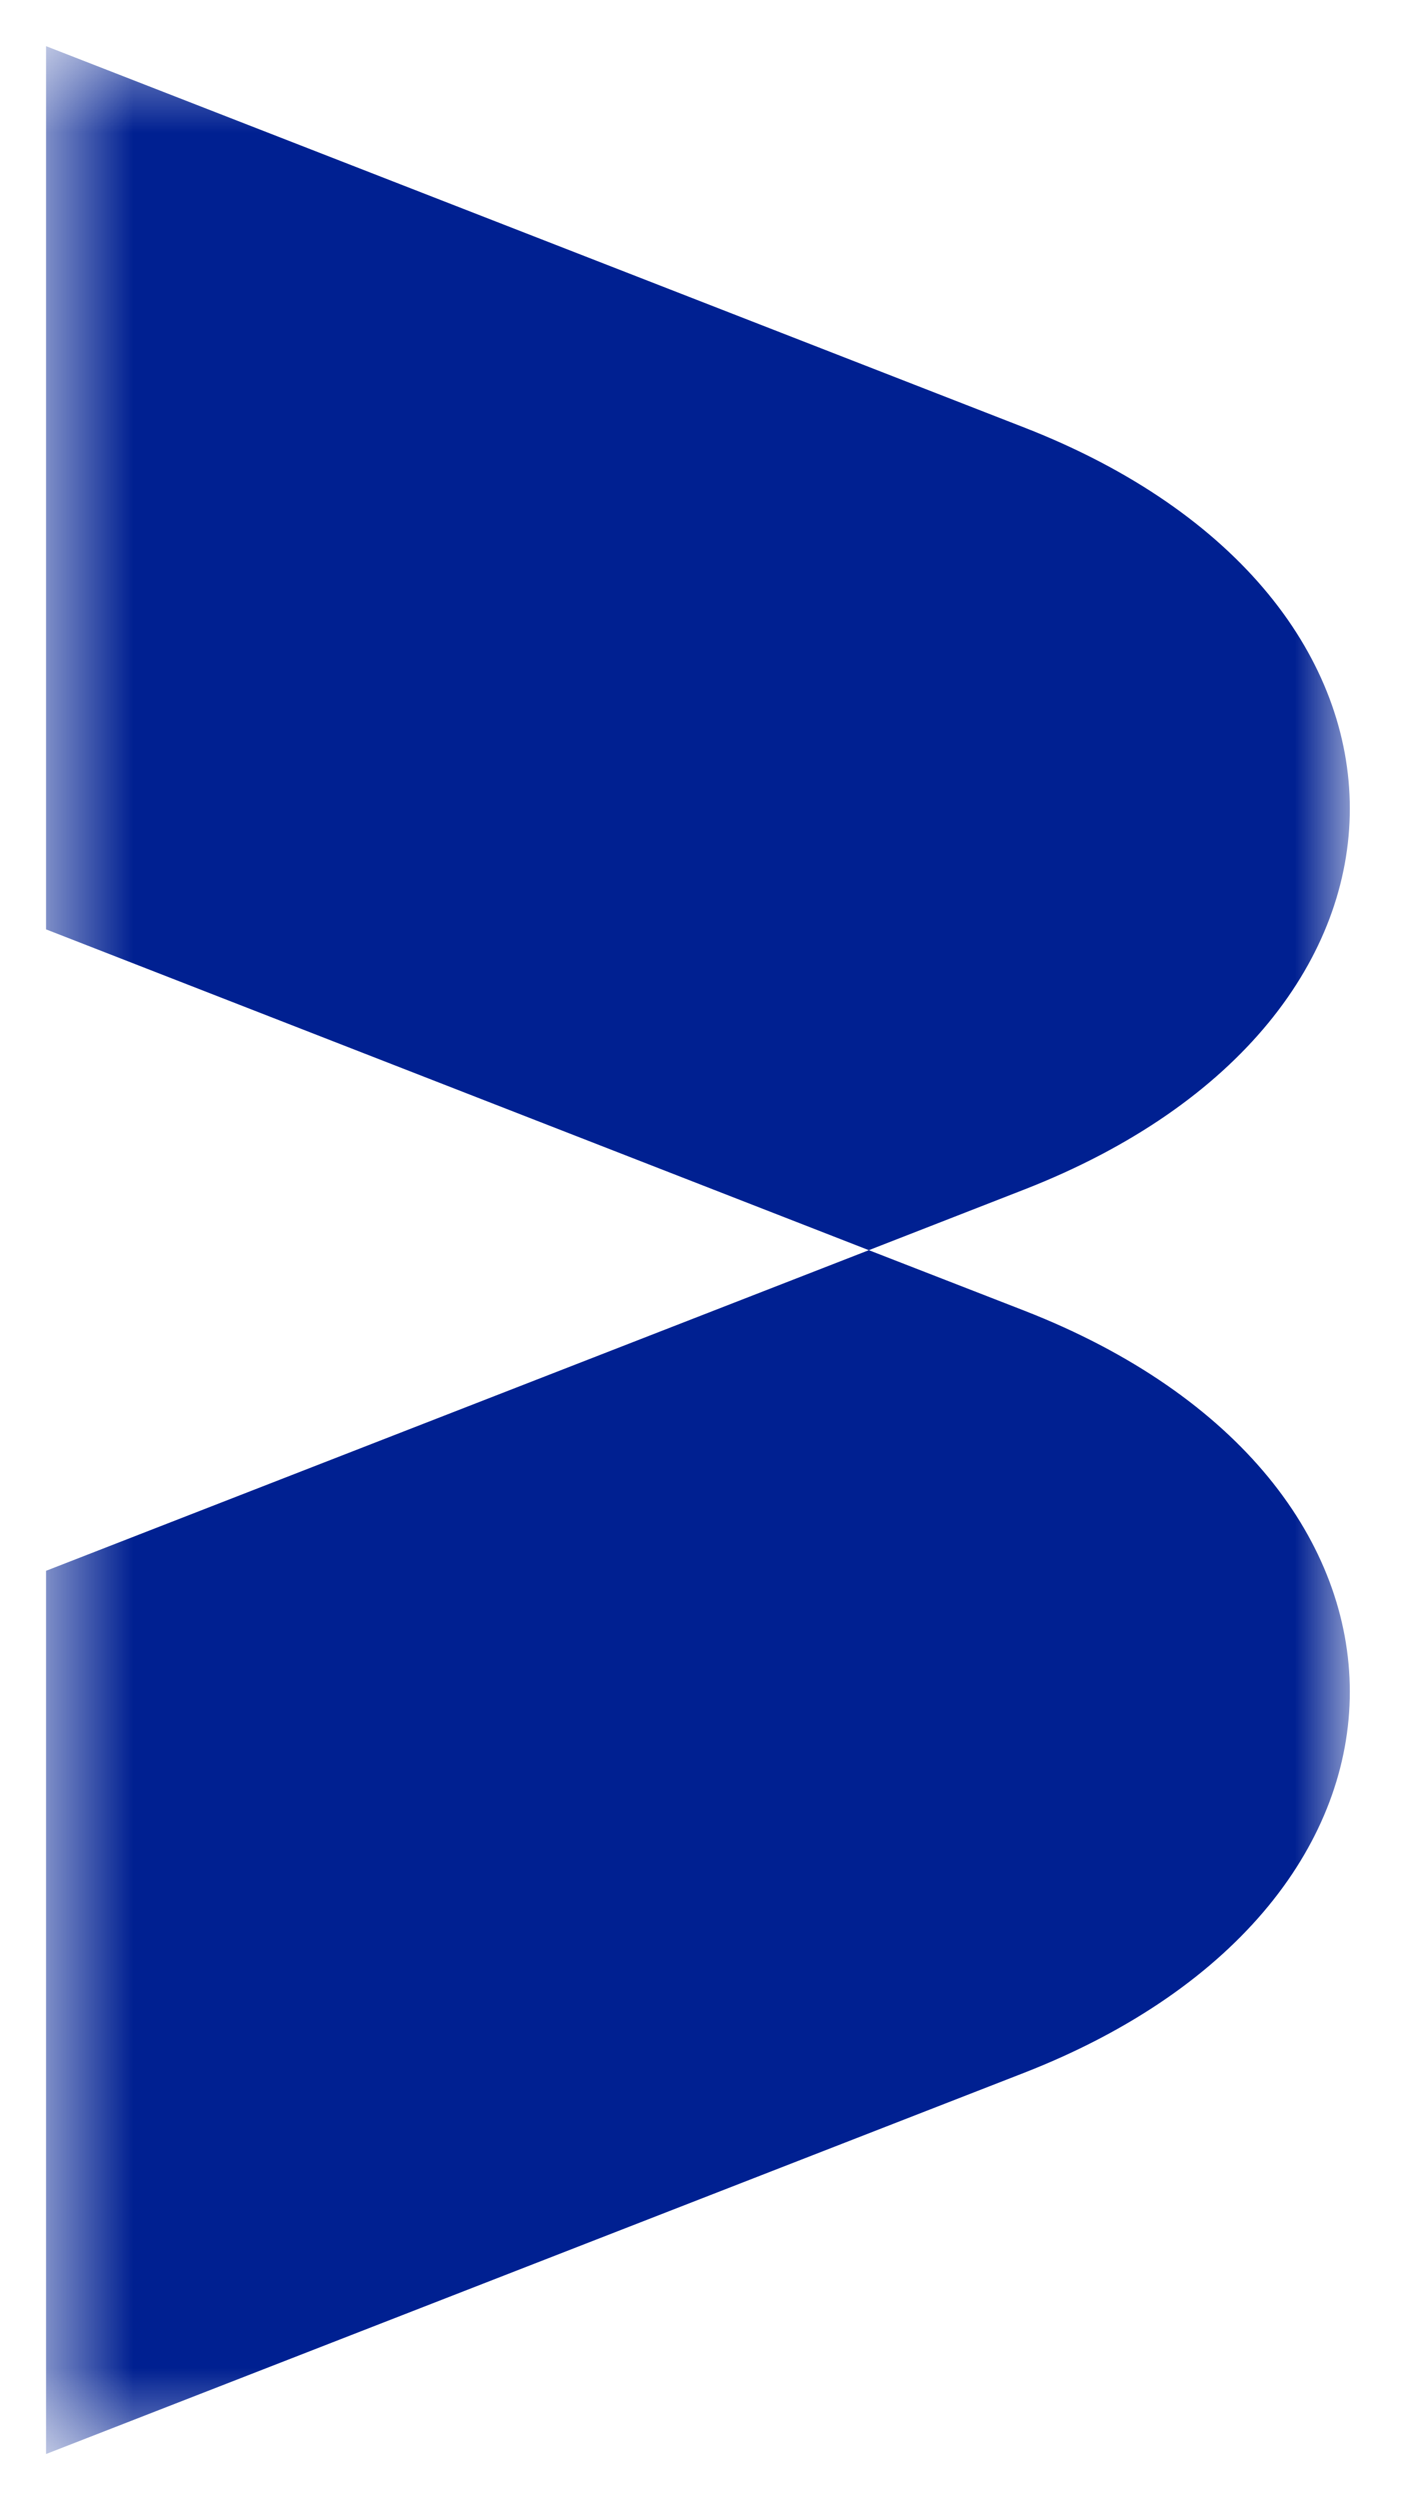 <svg width="16" height="28" viewBox="0 0 16 28" fill="none" xmlns="http://www.w3.org/2000/svg">
<mask id="mask0_2133_24480" style="mask-type:luminance" maskUnits="userSpaceOnUse" x="0" y="0" width="16" height="28">
<path d="M15.143 0.5H0.5V27.5H15.143V0.5Z" fill="white"/>
</mask>
<g mask="url(#mask0_2133_24480)">
<path d="M15.124 18.948C15.124 20.607 13.907 22.266 11.473 23.216L0.516 27.485V17.593L9.735 14.002L11.473 14.678C13.907 15.626 15.124 17.286 15.124 18.948Z" fill="#002091"/>
<path d="M15.124 9.056C15.124 10.716 13.907 12.375 11.473 13.324L9.735 14.002L0.516 10.409V0.517L11.473 4.787C13.907 5.735 15.124 7.394 15.124 9.056Z" fill="#002091"/>
</g>
</svg>
